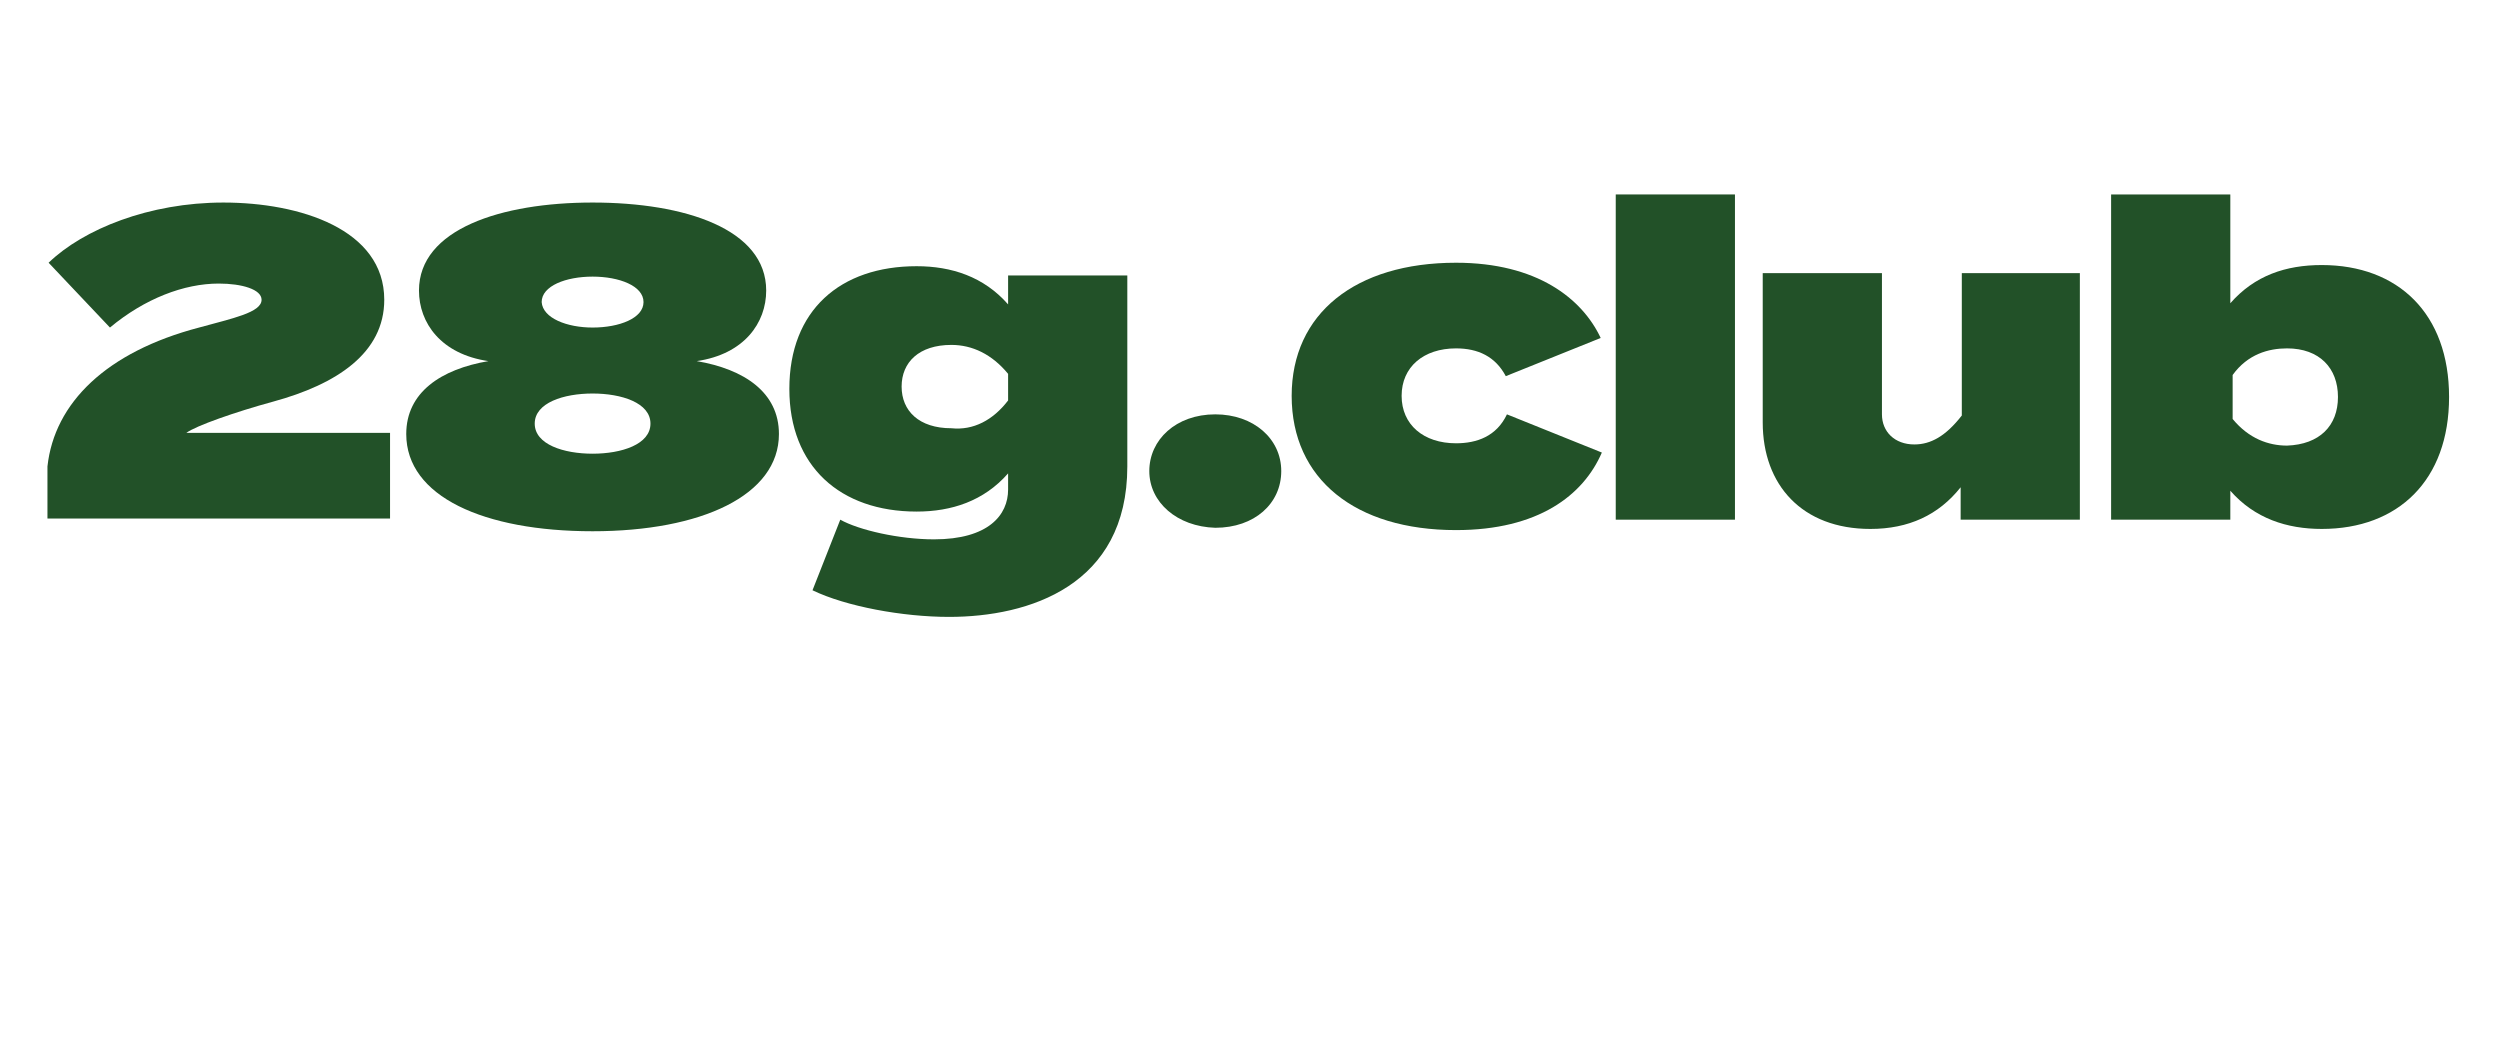<?xml version="1.0" encoding="utf-8"?>
<!-- Generator: Adobe Illustrator 28.1.0, SVG Export Plug-In . SVG Version: 6.00 Build 0)  -->
<svg version="1.1" id="Layer_1" xmlns="http://www.w3.org/2000/svg" xmlns:xlink="http://www.w3.org/1999/xlink" x="0px" y="0px"
	 viewBox="0 0 216 90" style="enable-background:new 0 0 216 90;" xml:space="preserve">
<style type="text/css">
	.st0{display:none;fill:#DBE11F;}
	.st1{fill:#225128;}
</style>
<rect x="7.1" y="30.7" class="st0" width="201.8" height="19.4"/>
<g>
	<path class="st1" d="M19.3,17.5c6.6,0,13.9,2.3,13.9,8.4c0,4.6-4.1,7.3-9.6,8.8c-3.3,0.9-6.7,2.1-7.5,2.7h17.6v7.4H4.1v-4.5
		c0.6-5.5,5.1-9.9,13.1-12c2.9-0.8,5.4-1.3,5.4-2.4c0-0.9-1.7-1.4-3.7-1.4c-3,0-6.4,1.3-9.4,3.8l-5.3-5.6
		C7.2,19.8,12.9,17.5,19.3,17.5z"/>
	<path class="st1" d="M67.3,37.5c0,5.3-6.7,8.4-16.1,8.4c-9.4,0-16.1-3-16.1-8.4c0-3.6,3-5.6,7.1-6.3c-4.1-0.6-6-3.3-6-6.1
		c0-5.3,7.1-7.6,15-7.6c8,0,15,2.3,15,7.6c0,2.8-1.9,5.5-6,6.1C64.3,31.9,67.3,33.9,67.3,37.5z M56.2,36.6c0-1.8-2.5-2.6-5-2.6
		c-2.5,0-5,0.8-5,2.6s2.5,2.6,5,2.6C53.7,39.2,56.2,38.4,56.2,36.6z M51.2,28.3c2.3,0,4.4-0.8,4.4-2.2c0-1.4-2.1-2.2-4.4-2.2
		c-2.3,0-4.4,0.8-4.4,2.2C46.9,27.5,49,28.3,51.2,28.3z"/>
	<path class="st1" d="M97.4,40.3c0,10.3-8.5,13-15.4,13c-4,0-8.9-0.9-11.8-2.3l2.4-6.1c1.6,0.9,5.1,1.7,8.1,1.7
		c4.7,0,6.4-2.1,6.4-4.3v-1.4c-2.1,2.4-4.9,3.3-7.9,3.3c-6.6,0-11-3.9-11-10.6c0-6.8,4.4-10.6,11-10.6c3,0,5.8,0.9,7.9,3.3v-2.5
		h10.3V40.3z M87.1,34.6v-2.3c-1.4-1.7-3.1-2.5-4.9-2.5c-2.8,0-4.3,1.5-4.3,3.6c0,2.1,1.5,3.6,4.3,3.6
		C84.1,37.2,85.8,36.3,87.1,34.6z"/>
	<path class="st1" d="M99.3,40.7c0-2.7,2.3-4.9,5.7-4.9c3.3,0,5.7,2.1,5.7,4.9s-2.3,4.9-5.7,4.9C101.7,45.5,99.3,43.4,99.3,40.7z"/>
	<path class="st1" d="M125.8,45.8c-8.7,0-14.2-4.4-14.2-11.6c0-7.1,5.5-11.5,14.2-11.5c7,0,10.9,3.1,12.5,6.5l-8.2,3.3
		c-0.9-1.7-2.4-2.4-4.3-2.4c-2.8,0-4.7,1.6-4.7,4.1c0,2.5,1.9,4.1,4.7,4.1c1.8,0,3.5-0.6,4.4-2.5l8.2,3.3
		C136.8,42.8,132.9,45.8,125.8,45.8z"/>
	<path class="st1" d="M139.6,44.9V16.8h10.3v28.1H139.6z"/>
	<path class="st1" d="M179.7,23.6v21.3h-10.3v-2.8c-1.9,2.4-4.5,3.6-7.8,3.6c-5.9,0-9.3-3.8-9.3-9.2V23.6h10.3v12.2
		c0,1.5,1.1,2.6,2.8,2.6c1.4,0,2.7-0.7,4.1-2.5V23.6H179.7z"/>
	<path class="st1" d="M211.6,34.3c0,7.2-4.4,11.4-11,11.4c-3,0-5.8-0.9-7.9-3.3v2.5h-10.3V16.8h10.3v9.4c2.1-2.4,4.8-3.3,7.9-3.3
		C207.2,22.9,211.6,27.1,211.6,34.3z M202,34.3c0-2.5-1.6-4.2-4.4-4.2c-1.6,0-3.4,0.5-4.7,2.3v3.8c1.4,1.7,3.1,2.3,4.7,2.3
		C200.4,38.4,202,36.8,202,34.3z"/>
</g>
</svg>
